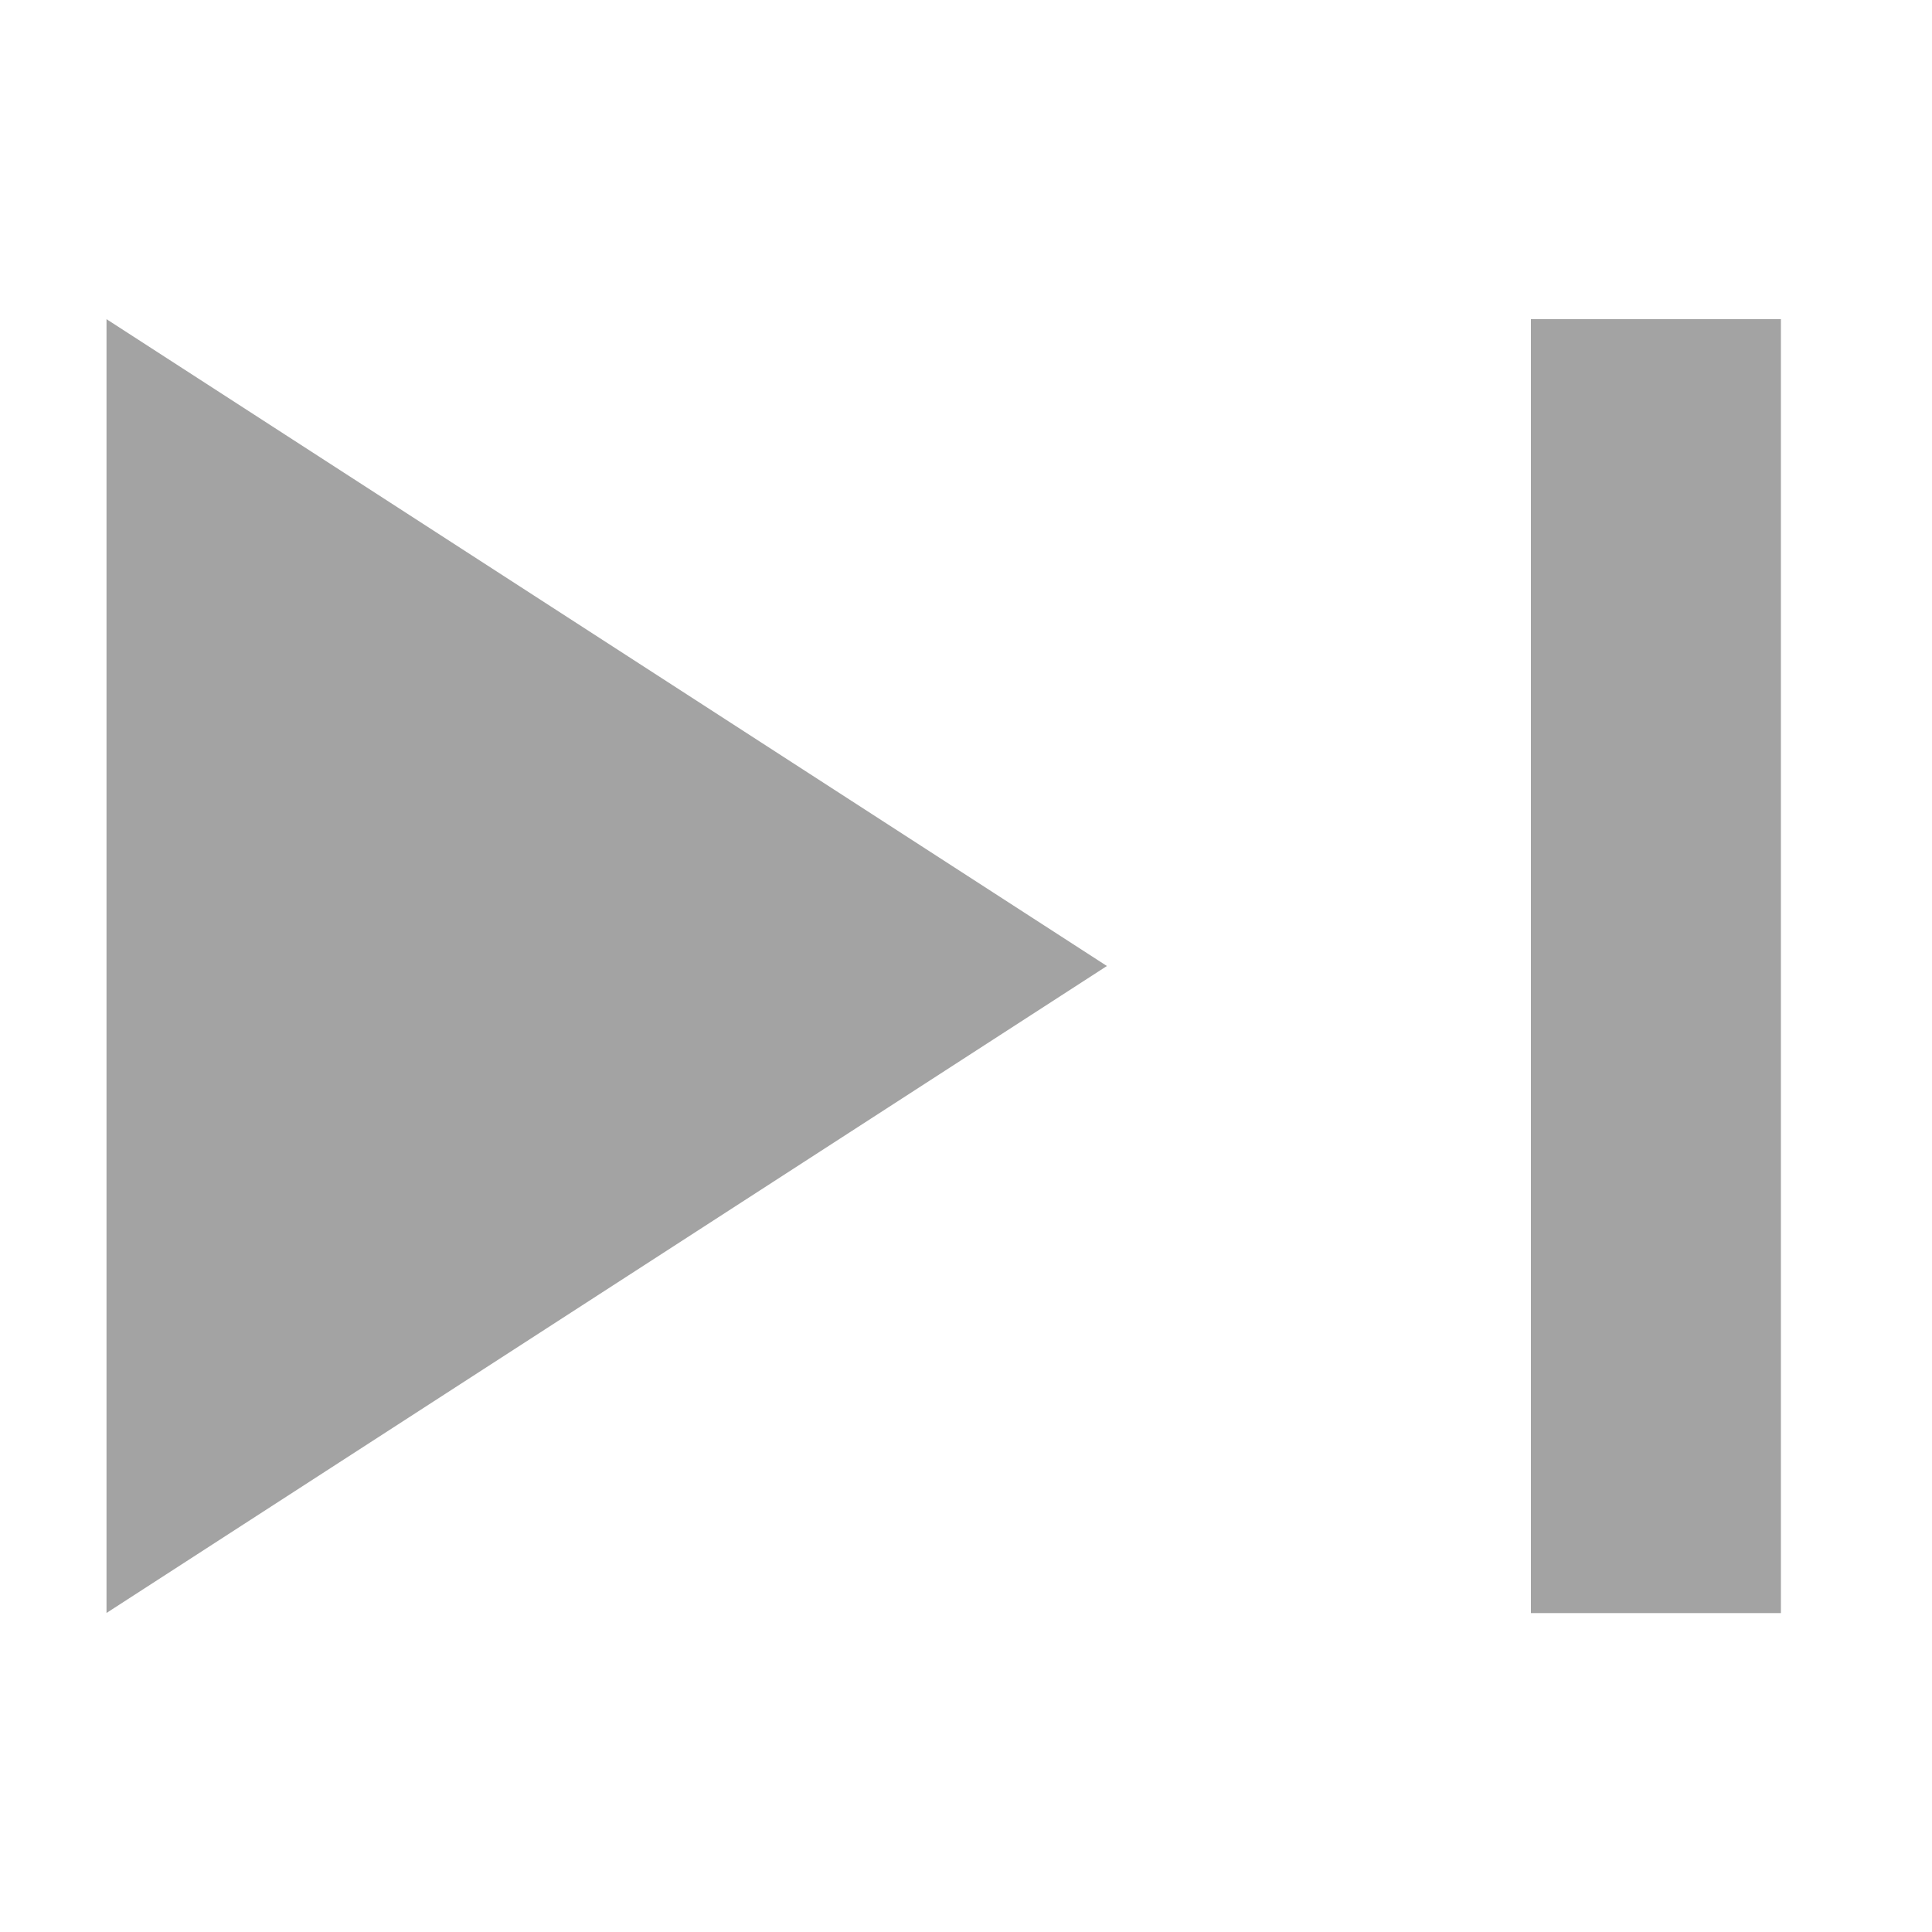 <?xml version="1.0" encoding="utf-8"?>
<!-- Generator: Adobe Illustrator 16.0.0, SVG Export Plug-In . SVG Version: 6.00 Build 0)  -->
<!DOCTYPE svg PUBLIC "-//W3C//DTD SVG 1.1//EN" "http://www.w3.org/Graphics/SVG/1.1/DTD/svg11.dtd">
<svg version="1.1" id="圖層_1" xmlns="http://www.w3.org/2000/svg" xmlns:xlink="http://www.w3.org/1999/xlink" x="0px" y="0px"
	 width="15px" height="15px" viewBox="27.5 52.5 15 15" enable-background="new 27.5 52.5 15 15" xml:space="preserve">
<rect x="39.386" y="54.978" fill="#A3A3A3" width="1.941" height="10.046"/>
<polygon fill="#A3A3A3" points="28.327,54.978 28.327,65.023 36.094,60 "/>
</svg>
